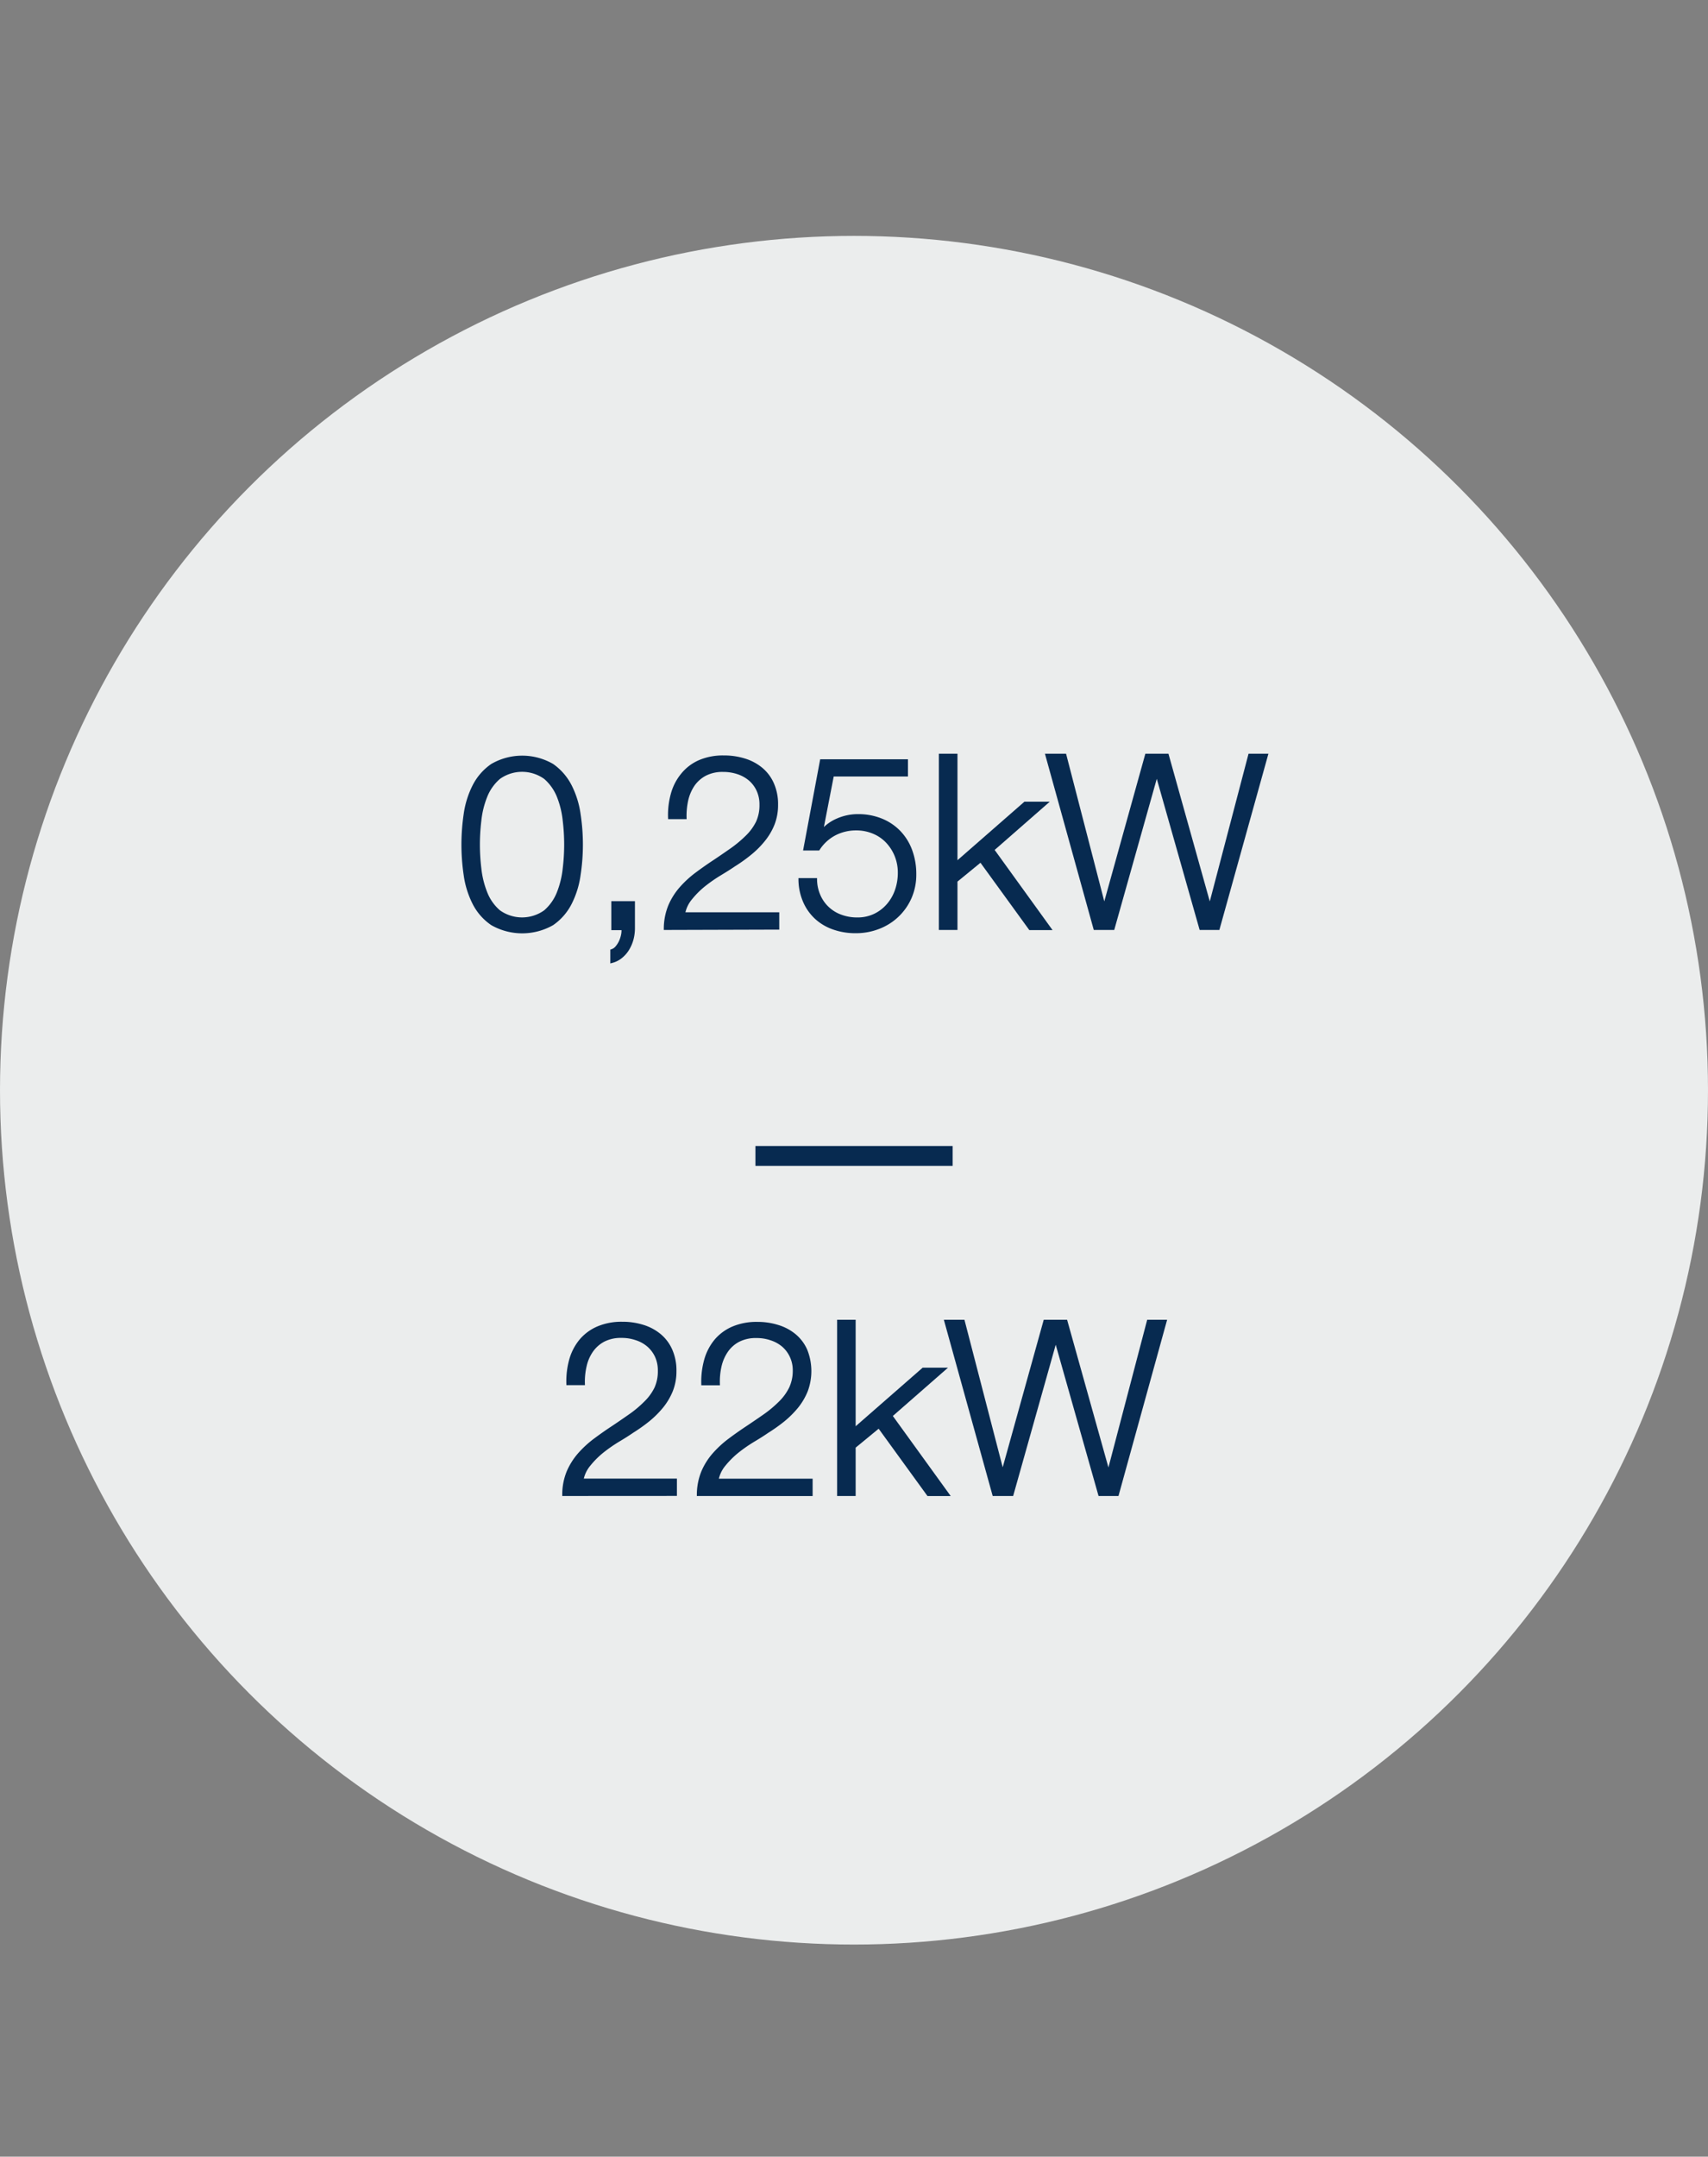 <svg xmlns="http://www.w3.org/2000/svg" viewBox="0 0 258 325.65"><rect x="0" y="0" width="258" height="325.65" fill="#808080" stroke="none"/><defs><style>.a{fill:#ebeded;}.b,.c{fill:#072a50;}.b{stroke:#072a50;stroke-miterlimit:10;stroke-width:0.5px;}.d{fill:none;}</style></defs><circle class="a" cx="129" cy="164.62" r="129"/><path class="b" d="M83.42,115.57a8.53,8.53,0,0,1,2.71,3.13,13.57,13.57,0,0,1,1.32,4.24,30.27,30.27,0,0,1,0,9.18,13.55,13.55,0,0,1-1.32,4.25,8.39,8.39,0,0,1-2.71,3.11,9.19,9.19,0,0,1-9.08,0,8.27,8.27,0,0,1-2.73-3.11,13.55,13.55,0,0,1-1.32-4.25,31.26,31.26,0,0,1-.34-4.57,31.6,31.6,0,0,1,.34-4.61,13.57,13.57,0,0,1,1.32-4.24,8.4,8.4,0,0,1,2.73-3.13,9.06,9.06,0,0,1,9.08,0Zm-8.06,1.85a7.21,7.21,0,0,0-2,2.82,13.63,13.63,0,0,0-.9,3.66,30,30,0,0,0,0,7.25,13.82,13.82,0,0,0,.9,3.66,7.14,7.14,0,0,0,2,2.84,6,6,0,0,0,7,0,7.26,7.26,0,0,0,2-2.84,13.82,13.82,0,0,0,.89-3.66,30,30,0,0,0,0-7.25,13.63,13.63,0,0,0-.89-3.66,7.34,7.34,0,0,0-2-2.82,6,6,0,0,0-7,0Z"/><path class="b" d="M95.66,140.17a6.54,6.54,0,0,1-.2,1.59,5.77,5.77,0,0,1-.61,1.47,4.52,4.52,0,0,1-1,1.18,3.54,3.54,0,0,1-1.41.74v-1.58a1.63,1.63,0,0,0,.77-.55,3.8,3.8,0,0,0,.55-.89,4.54,4.54,0,0,0,.31-1,3.38,3.38,0,0,0,.05-.93H92.59v-3.88h3.07Z"/><path class="b" d="M100.52,140.17a9.13,9.13,0,0,1,.66-3.36,10,10,0,0,1,1.65-2.64,15.63,15.63,0,0,1,2.3-2.14c.86-.64,1.73-1.26,2.64-1.86s1.79-1.21,2.68-1.83a18.38,18.38,0,0,0,2.4-2,7.9,7.9,0,0,0,1.59-2.18,6.17,6.17,0,0,0,.53-2.65,5.09,5.09,0,0,0-.46-2.22,4.78,4.78,0,0,0-1.24-1.64,5.47,5.47,0,0,0-1.83-1,7,7,0,0,0-2.21-.34,5.72,5.72,0,0,0-2.69.58,5.11,5.11,0,0,0-1.81,1.57,6.79,6.79,0,0,0-1,2.27,10.89,10.89,0,0,0-.27,2.71h-2.3a11.77,11.77,0,0,1,.45-3.64,7.82,7.82,0,0,1,1.52-2.87A6.85,6.85,0,0,1,105.7,115a8.92,8.92,0,0,1,3.64-.68,10.21,10.21,0,0,1,3.13.46,7.28,7.28,0,0,1,2.52,1.35,6.11,6.11,0,0,1,1.68,2.25,7.52,7.52,0,0,1,.61,3.14,7.84,7.84,0,0,1-.53,2.93,9.3,9.3,0,0,1-1.43,2.41,13.58,13.58,0,0,1-2,2,23.31,23.31,0,0,1-2.43,1.74c-.61.42-1.33.87-2.16,1.37a22.9,22.9,0,0,0-2.4,1.67,13.13,13.13,0,0,0-2,2,5,5,0,0,0-1.1,2.36h14.23v2.12Z"/><path class="b" d="M123.7,135.27a5.63,5.63,0,0,0,1.33,1.88,5.71,5.71,0,0,0,2,1.21,7,7,0,0,0,2.45.42,6,6,0,0,0,2.67-.57,6.18,6.18,0,0,0,2-1.53,6.76,6.76,0,0,0,1.28-2.23,8.1,8.1,0,0,0,.44-2.65,6.9,6.9,0,0,0-.5-2.64,6.76,6.76,0,0,0-1.35-2.1,6,6,0,0,0-2.07-1.41,6.67,6.67,0,0,0-2.63-.51,7,7,0,0,0-3.26.78,6.6,6.6,0,0,0-2.45,2.25h-2l2.49-13.27h12.8V117H125.73l-1.65,8.48.07.08a6.37,6.37,0,0,1,2.42-1.76,7.64,7.64,0,0,1,3-.62,9.22,9.22,0,0,1,3.56.66,7.82,7.82,0,0,1,2.71,1.83,8,8,0,0,1,1.72,2.8,10.19,10.19,0,0,1,.6,3.56,8.59,8.59,0,0,1-.69,3.46,8.46,8.46,0,0,1-4.74,4.53,9.33,9.33,0,0,1-3.46.64,9.82,9.82,0,0,1-3.31-.53,7.56,7.56,0,0,1-2.63-1.53,7.29,7.29,0,0,1-1.77-2.47,8.44,8.44,0,0,1-.7-3.29h2.31A6.16,6.16,0,0,0,123.7,135.27Z"/><path class="b" d="M144.38,114.06v16.38l10.46-9.14h3.07l-8,7,8.59,11.89h-2.89l-7.46-10.28L144.38,133v7.17h-2.31V114.06Z"/><path class="b" d="M160.84,114.06l5.92,22.86h.08l6.36-22.86h3.11l6.4,22.86h.08l6-22.86h2.48L184,140.17H181.4l-6.63-23.37h-.07l-6.58,23.37h-2.71l-7.24-26.11Z"/><path class="b" d="M85.18,225.64a9,9,0,0,1,.65-3.36,10.12,10.12,0,0,1,1.65-2.64,15.63,15.63,0,0,1,2.3-2.14c.86-.64,1.73-1.26,2.64-1.86s1.79-1.21,2.68-1.83a17,17,0,0,0,2.4-2,7.76,7.76,0,0,0,1.59-2.18,6.17,6.17,0,0,0,.53-2.65,5.16,5.16,0,0,0-.45-2.21,4.88,4.88,0,0,0-1.25-1.65,5.28,5.28,0,0,0-1.83-1,6.69,6.69,0,0,0-2.21-.35,5.72,5.72,0,0,0-2.69.58,5.12,5.12,0,0,0-1.81,1.58,6.44,6.44,0,0,0-1,2.26,10.44,10.44,0,0,0-.28,2.71H85.8a12.07,12.07,0,0,1,.45-3.64,7.9,7.9,0,0,1,1.52-2.87,7,7,0,0,1,2.58-1.88,9.09,9.09,0,0,1,3.64-.68,10.21,10.21,0,0,1,3.13.46,7.28,7.28,0,0,1,2.52,1.35,6.11,6.11,0,0,1,1.68,2.25,7.53,7.53,0,0,1,.61,3.15,7.82,7.82,0,0,1-.53,2.92,9.53,9.53,0,0,1-1.43,2.42,14.58,14.58,0,0,1-2,2,24.8,24.8,0,0,1-2.43,1.73c-.61.42-1.33.88-2.16,1.37a22.9,22.9,0,0,0-2.4,1.67,13.13,13.13,0,0,0-2,2,5,5,0,0,0-1.1,2.36H102v2.12Z"/><path class="b" d="M105.51,225.64a9.18,9.18,0,0,1,.66-3.36,9.86,9.86,0,0,1,1.65-2.64,15.63,15.63,0,0,1,2.3-2.14c.85-.64,1.73-1.26,2.63-1.86s1.8-1.21,2.69-1.83a17.62,17.62,0,0,0,2.4-2,8,8,0,0,0,1.59-2.18A6.17,6.17,0,0,0,120,207a5,5,0,0,0-.46-2.21,4.85,4.85,0,0,0-1.24-1.65,5.47,5.47,0,0,0-1.83-1,6.69,6.69,0,0,0-2.21-.35,5.72,5.72,0,0,0-2.69.58,5,5,0,0,0-1.81,1.58,6.65,6.65,0,0,0-1,2.26,10.44,10.44,0,0,0-.27,2.71h-2.31a12.07,12.07,0,0,1,.46-3.64,7.9,7.9,0,0,1,1.52-2.87,7,7,0,0,1,2.58-1.88,9.06,9.06,0,0,1,3.64-.68,10.1,10.1,0,0,1,3.12.46,7.24,7.24,0,0,1,2.53,1.35,6.11,6.11,0,0,1,1.68,2.25,8.44,8.44,0,0,1,.07,6.07,9.5,9.5,0,0,1-1.42,2.42,14.58,14.58,0,0,1-2,2,24.8,24.8,0,0,1-2.43,1.73c-.61.42-1.33.88-2.16,1.37a22.9,22.9,0,0,0-2.4,1.67,13.67,13.67,0,0,0-2,2,5,5,0,0,0-1.09,2.36h14.22v2.12Z"/><path class="b" d="M129,199.53v16.38l10.46-9.14h3.07l-8,7,8.59,11.88h-2.89l-7.46-10.28L129,218.47v7.17h-2.3V199.53Z"/><path class="b" d="M145.49,199.53l5.93,22.86h.07l6.36-22.86H161l6.4,22.86h.08l6-22.86h2.49l-7.21,26.11h-2.63l-6.62-23.37h-.08l-6.58,23.37h-2.71l-7.24-26.11Z"/><rect class="c" x="114.11" y="173.04" width="29.79" height="3"/><rect class="d" width="258" height="325.65"/></svg>